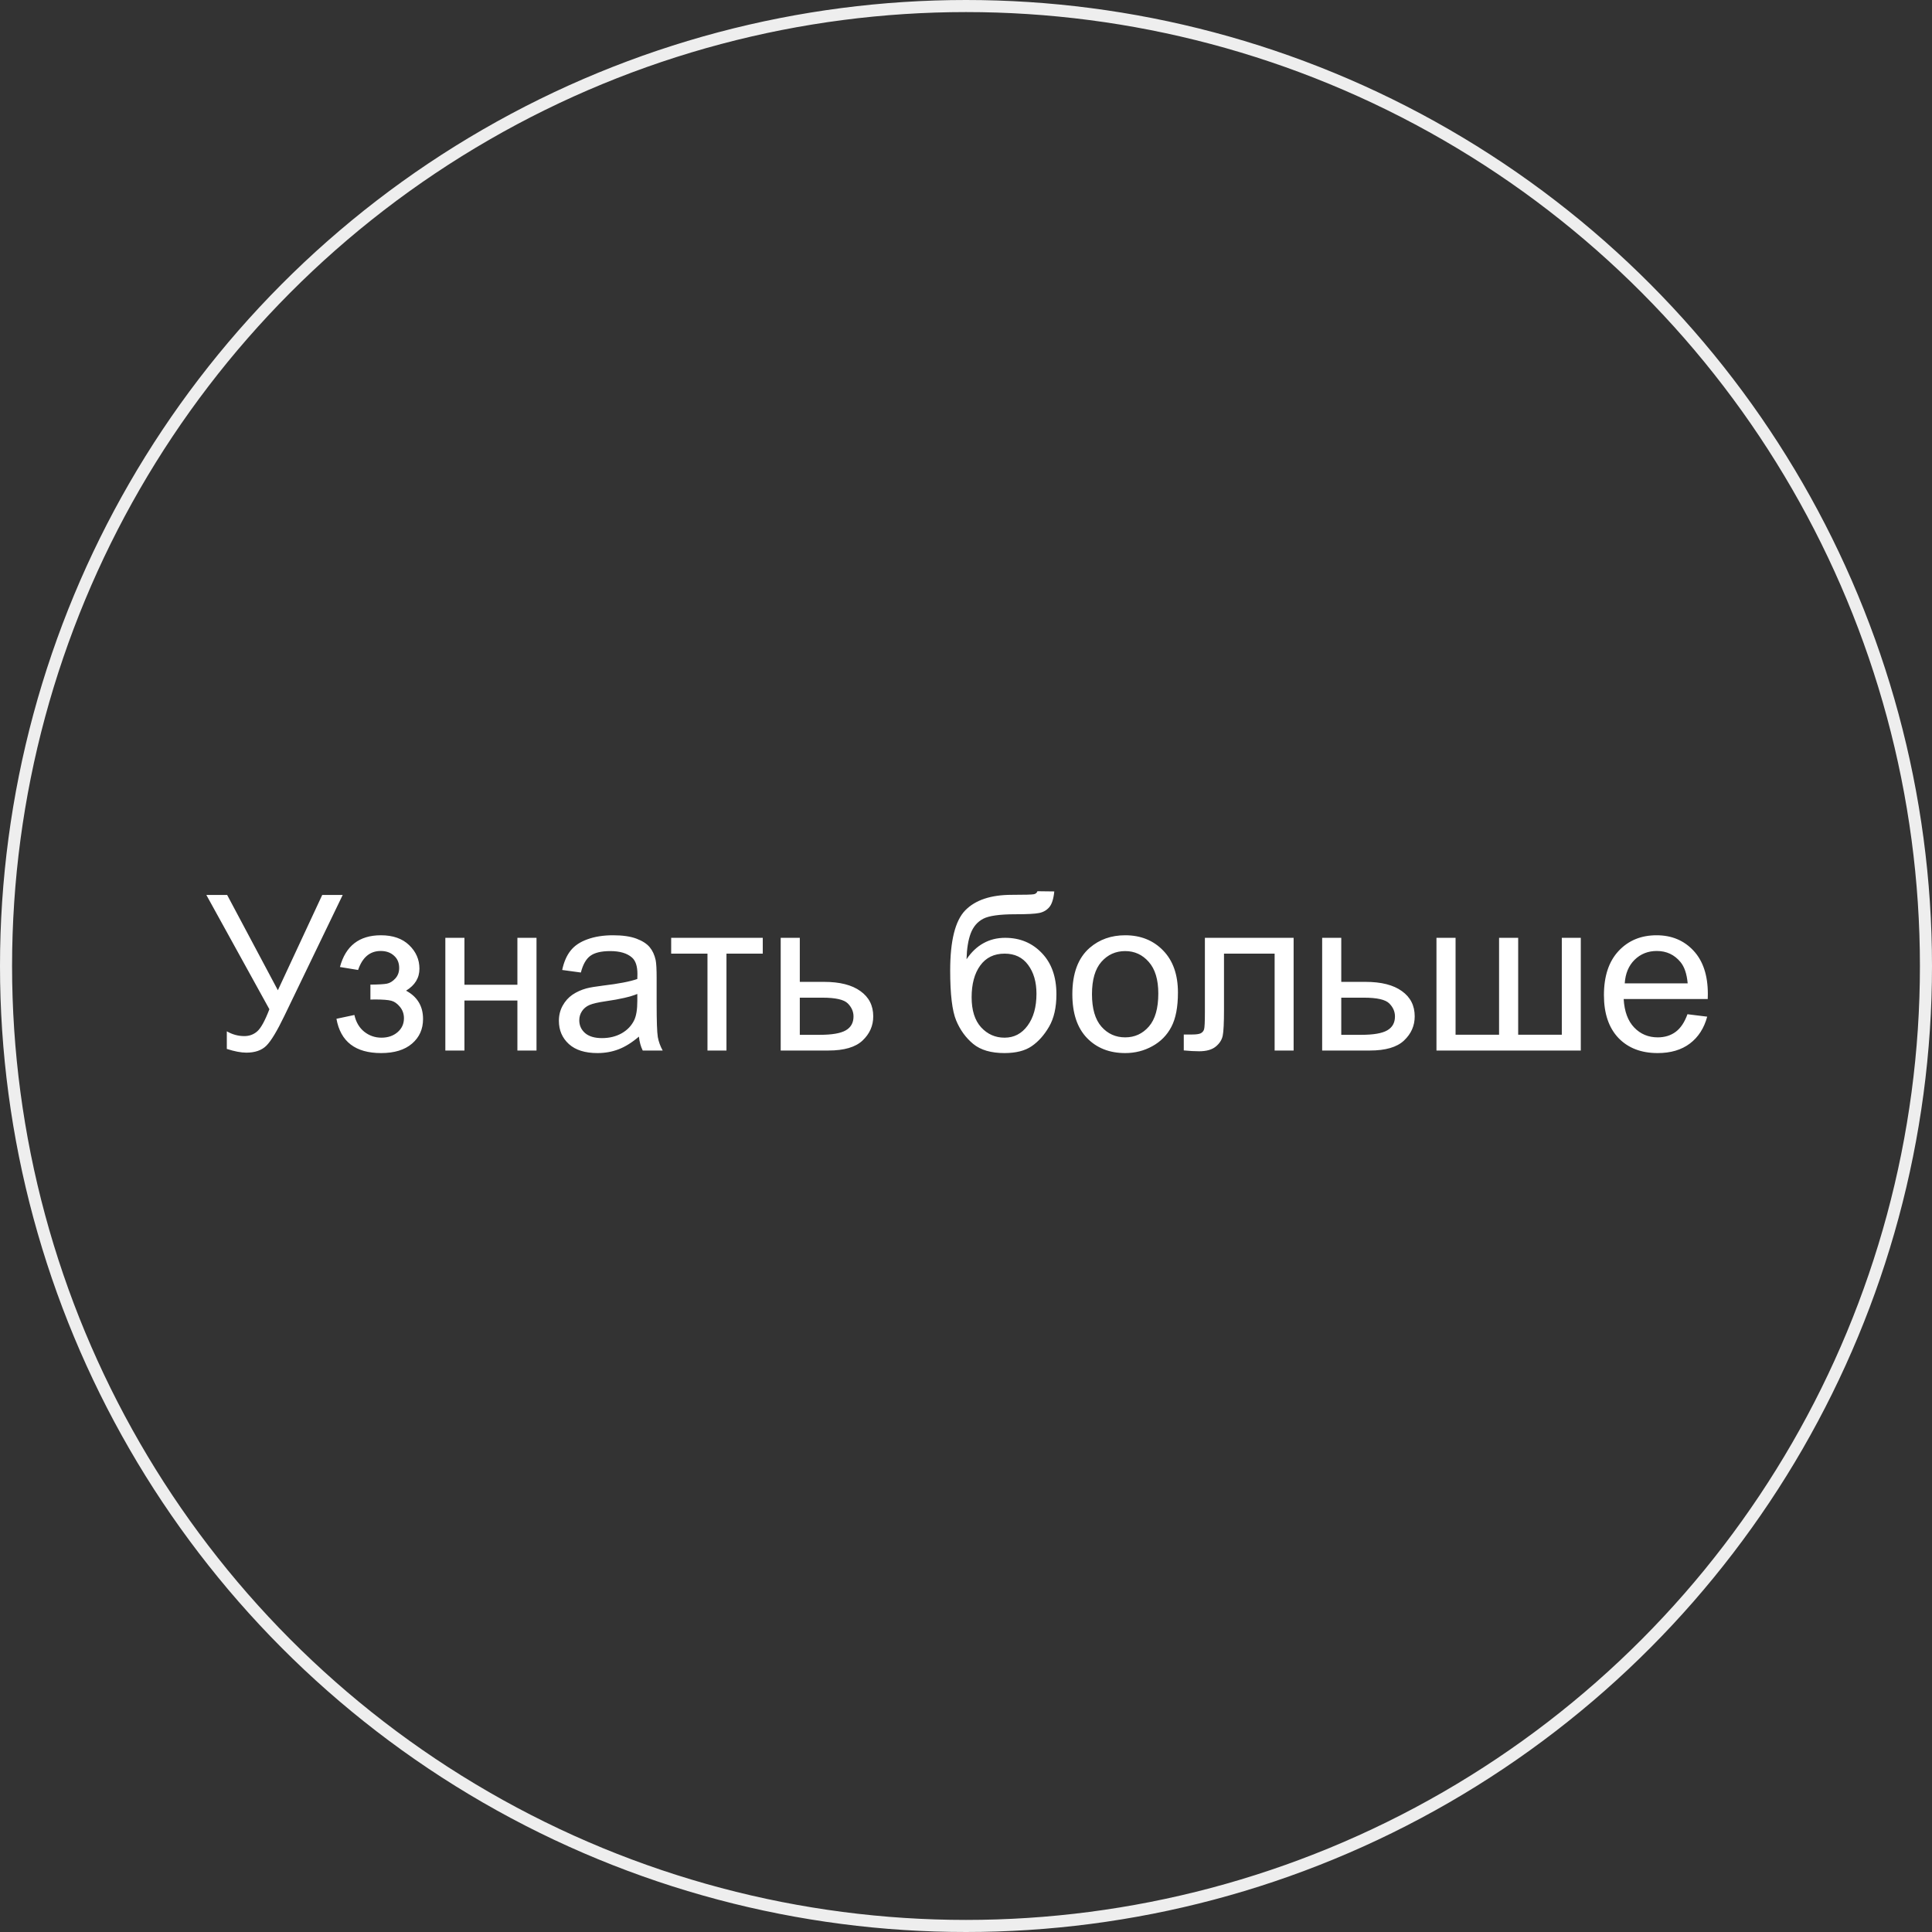 <?xml version="1.0" encoding="UTF-8"?> <svg xmlns="http://www.w3.org/2000/svg" width="160" height="160" viewBox="0 0 160 160" fill="none"><rect x="0" y="0" width="160" height="160" fill="#333333" stroke="none"/> <circle cx="80" cy="80" r="79.5" stroke="#EEEEEE"></circle> <path d="M17.088 74.115H18.811L23.012 82.008L26.686 74.115H28.382L23.548 84.135C22.944 85.389 22.449 86.209 22.062 86.596C21.676 86.982 21.122 87.176 20.401 87.176C19.962 87.176 19.423 87.073 18.784 86.868V85.409C19.241 85.673 19.725 85.805 20.234 85.805C20.65 85.805 21.008 85.673 21.307 85.409C21.611 85.14 21.945 84.53 22.309 83.581L17.088 74.115ZM30.676 82.781V81.542C31.344 81.536 31.798 81.51 32.038 81.463C32.284 81.416 32.516 81.275 32.732 81.041C32.949 80.807 33.058 80.514 33.058 80.162C33.058 79.734 32.914 79.394 32.627 79.143C32.346 78.885 31.98 78.756 31.528 78.756C30.638 78.756 30.014 79.28 29.656 80.329L28.153 80.083C28.622 78.331 29.753 77.455 31.546 77.455C32.542 77.455 33.321 77.728 33.884 78.272C34.452 78.817 34.736 79.468 34.736 80.224C34.736 80.985 34.367 81.592 33.629 82.043C34.098 82.295 34.449 82.617 34.684 83.01C34.918 83.397 35.035 83.856 35.035 84.39C35.035 85.228 34.73 85.907 34.121 86.429C33.512 86.95 32.659 87.211 31.564 87.211C29.436 87.211 28.203 86.265 27.863 84.372L29.349 84.056C29.483 84.653 29.756 85.116 30.166 85.444C30.582 85.772 31.057 85.936 31.59 85.936C32.123 85.936 32.565 85.787 32.917 85.488C33.274 85.184 33.453 84.797 33.453 84.328C33.453 83.965 33.342 83.648 33.119 83.379C32.897 83.109 32.659 82.942 32.407 82.878C32.155 82.808 31.698 82.772 31.036 82.772C30.983 82.772 30.863 82.775 30.676 82.781ZM36.881 77.666H38.463V81.551H42.849V77.666H44.431V87H42.849V82.86H38.463V87H36.881V77.666ZM52.912 85.849C52.326 86.347 51.761 86.698 51.216 86.903C50.677 87.108 50.097 87.211 49.476 87.211C48.45 87.211 47.662 86.962 47.111 86.464C46.56 85.96 46.285 85.318 46.285 84.539C46.285 84.082 46.388 83.666 46.593 83.291C46.804 82.91 47.076 82.606 47.41 82.377C47.75 82.148 48.131 81.976 48.553 81.858C48.863 81.776 49.332 81.697 49.959 81.621C51.236 81.469 52.177 81.287 52.78 81.076C52.786 80.859 52.789 80.722 52.789 80.663C52.789 80.019 52.64 79.564 52.341 79.301C51.937 78.943 51.336 78.765 50.539 78.765C49.795 78.765 49.244 78.897 48.887 79.16C48.535 79.418 48.274 79.878 48.105 80.54L46.558 80.329C46.698 79.667 46.93 79.134 47.252 78.73C47.574 78.319 48.04 78.006 48.649 77.789C49.259 77.566 49.965 77.455 50.768 77.455C51.565 77.455 52.212 77.549 52.71 77.736C53.208 77.924 53.574 78.161 53.809 78.448C54.043 78.73 54.207 79.087 54.301 79.52C54.353 79.79 54.38 80.276 54.38 80.98V83.089C54.38 84.56 54.412 85.491 54.477 85.884C54.547 86.27 54.682 86.643 54.881 87H53.228C53.065 86.672 52.959 86.288 52.912 85.849ZM52.78 82.315C52.206 82.55 51.345 82.749 50.196 82.913C49.546 83.007 49.086 83.112 48.816 83.23C48.547 83.347 48.339 83.519 48.192 83.748C48.046 83.971 47.973 84.22 47.973 84.495C47.973 84.917 48.131 85.269 48.447 85.55C48.77 85.831 49.238 85.972 49.853 85.972C50.463 85.972 51.005 85.84 51.48 85.576C51.954 85.307 52.303 84.94 52.525 84.478C52.695 84.12 52.78 83.593 52.78 82.895V82.315ZM55.584 77.666H63.169V78.976H60.163V87H58.59V78.976H55.584V77.666ZM64.654 77.666H66.236V81.314H68.24C69.547 81.314 70.552 81.568 71.255 82.078C71.964 82.582 72.318 83.279 72.318 84.17C72.318 84.949 72.022 85.617 71.431 86.174C70.845 86.725 69.904 87 68.609 87H64.654V77.666ZM66.236 85.699H67.897C68.899 85.699 69.614 85.576 70.042 85.33C70.47 85.084 70.684 84.7 70.684 84.179C70.684 83.774 70.525 83.414 70.209 83.098C69.893 82.781 69.192 82.623 68.108 82.623H66.236V85.699ZM85.915 73.808L87.312 73.825C87.248 74.452 87.107 74.889 86.891 75.135C86.68 75.381 86.404 75.539 86.064 75.609C85.731 75.68 85.071 75.715 84.087 75.715C82.78 75.715 81.89 75.841 81.415 76.093C80.94 76.345 80.598 76.749 80.387 77.306C80.182 77.856 80.067 78.568 80.044 79.441C80.442 78.85 80.908 78.407 81.441 78.114C81.975 77.815 82.575 77.666 83.243 77.666C84.468 77.666 85.481 78.088 86.284 78.932C87.087 79.769 87.488 80.906 87.488 82.342C87.488 83.432 87.286 84.325 86.882 85.022C86.478 85.72 85.997 86.259 85.44 86.64C84.89 87.02 84.137 87.211 83.182 87.211C82.074 87.211 81.213 86.959 80.598 86.455C79.982 85.945 79.511 85.295 79.183 84.504C78.855 83.713 78.69 82.336 78.69 80.373C78.69 77.906 79.106 76.245 79.939 75.39C80.776 74.534 82.062 74.106 83.797 74.106C84.875 74.106 85.487 74.089 85.634 74.054C85.78 74.019 85.874 73.936 85.915 73.808ZM85.836 82.298C85.836 81.325 85.605 80.528 85.142 79.907C84.685 79.286 84.037 78.976 83.199 78.976C82.326 78.976 81.652 79.304 81.178 79.96C80.703 80.616 80.466 81.492 80.466 82.588C80.466 83.672 80.727 84.501 81.248 85.075C81.775 85.649 82.423 85.936 83.19 85.936C83.976 85.936 84.611 85.606 85.098 84.943C85.59 84.275 85.836 83.394 85.836 82.298ZM88.807 82.333C88.807 80.605 89.287 79.324 90.248 78.492C91.051 77.801 92.029 77.455 93.184 77.455C94.467 77.455 95.516 77.877 96.33 78.721C97.144 79.559 97.552 80.719 97.552 82.201C97.552 83.402 97.37 84.349 97.007 85.04C96.649 85.726 96.125 86.259 95.434 86.64C94.748 87.02 93.998 87.211 93.184 87.211C91.877 87.211 90.819 86.792 90.011 85.954C89.208 85.116 88.807 83.909 88.807 82.333ZM90.433 82.333C90.433 83.528 90.693 84.425 91.215 85.022C91.736 85.614 92.393 85.91 93.184 85.91C93.969 85.91 94.622 85.611 95.144 85.014C95.665 84.416 95.926 83.505 95.926 82.28C95.926 81.126 95.662 80.253 95.135 79.661C94.613 79.064 93.963 78.765 93.184 78.765C92.393 78.765 91.736 79.061 91.215 79.652C90.693 80.244 90.433 81.138 90.433 82.333ZM99.784 77.666H107.132V87H105.559V78.976H101.366V83.625C101.366 84.709 101.331 85.424 101.261 85.769C101.19 86.115 100.997 86.417 100.681 86.675C100.364 86.933 99.907 87.061 99.31 87.061C98.94 87.061 98.516 87.038 98.035 86.991V85.673H98.73C99.058 85.673 99.292 85.641 99.433 85.576C99.573 85.506 99.667 85.397 99.714 85.251C99.761 85.105 99.784 84.627 99.784 83.818V77.666ZM109.496 77.666H111.078V81.314H113.082C114.389 81.314 115.394 81.568 116.097 82.078C116.806 82.582 117.16 83.279 117.16 84.17C117.16 84.949 116.864 85.617 116.272 86.174C115.687 86.725 114.746 87 113.451 87H109.496V77.666ZM111.078 85.699H112.739C113.741 85.699 114.456 85.576 114.884 85.33C115.312 85.084 115.525 84.7 115.525 84.179C115.525 83.774 115.367 83.414 115.051 83.098C114.734 82.781 114.034 82.623 112.95 82.623H111.078V85.699ZM118.962 77.666H120.544V85.69H124.147V77.666H125.729V85.69H129.342V77.666H130.915V87H118.962V77.666ZM139.748 83.994L141.383 84.196C141.125 85.151 140.647 85.893 139.95 86.42C139.253 86.947 138.362 87.211 137.278 87.211C135.913 87.211 134.829 86.792 134.026 85.954C133.229 85.11 132.831 83.93 132.831 82.412C132.831 80.842 133.235 79.623 134.044 78.756C134.853 77.889 135.901 77.455 137.19 77.455C138.438 77.455 139.458 77.88 140.249 78.73C141.04 79.579 141.436 80.774 141.436 82.315C141.436 82.409 141.433 82.55 141.427 82.737H134.466C134.524 83.763 134.814 84.548 135.336 85.093C135.857 85.638 136.508 85.91 137.287 85.91C137.867 85.91 138.362 85.758 138.772 85.453C139.183 85.148 139.508 84.662 139.748 83.994ZM134.554 81.436H139.766C139.695 80.651 139.496 80.062 139.168 79.67C138.664 79.061 138.011 78.756 137.208 78.756C136.481 78.756 135.869 78.999 135.371 79.485C134.879 79.972 134.606 80.622 134.554 81.436Z" fill="white"></path> </svg> 
